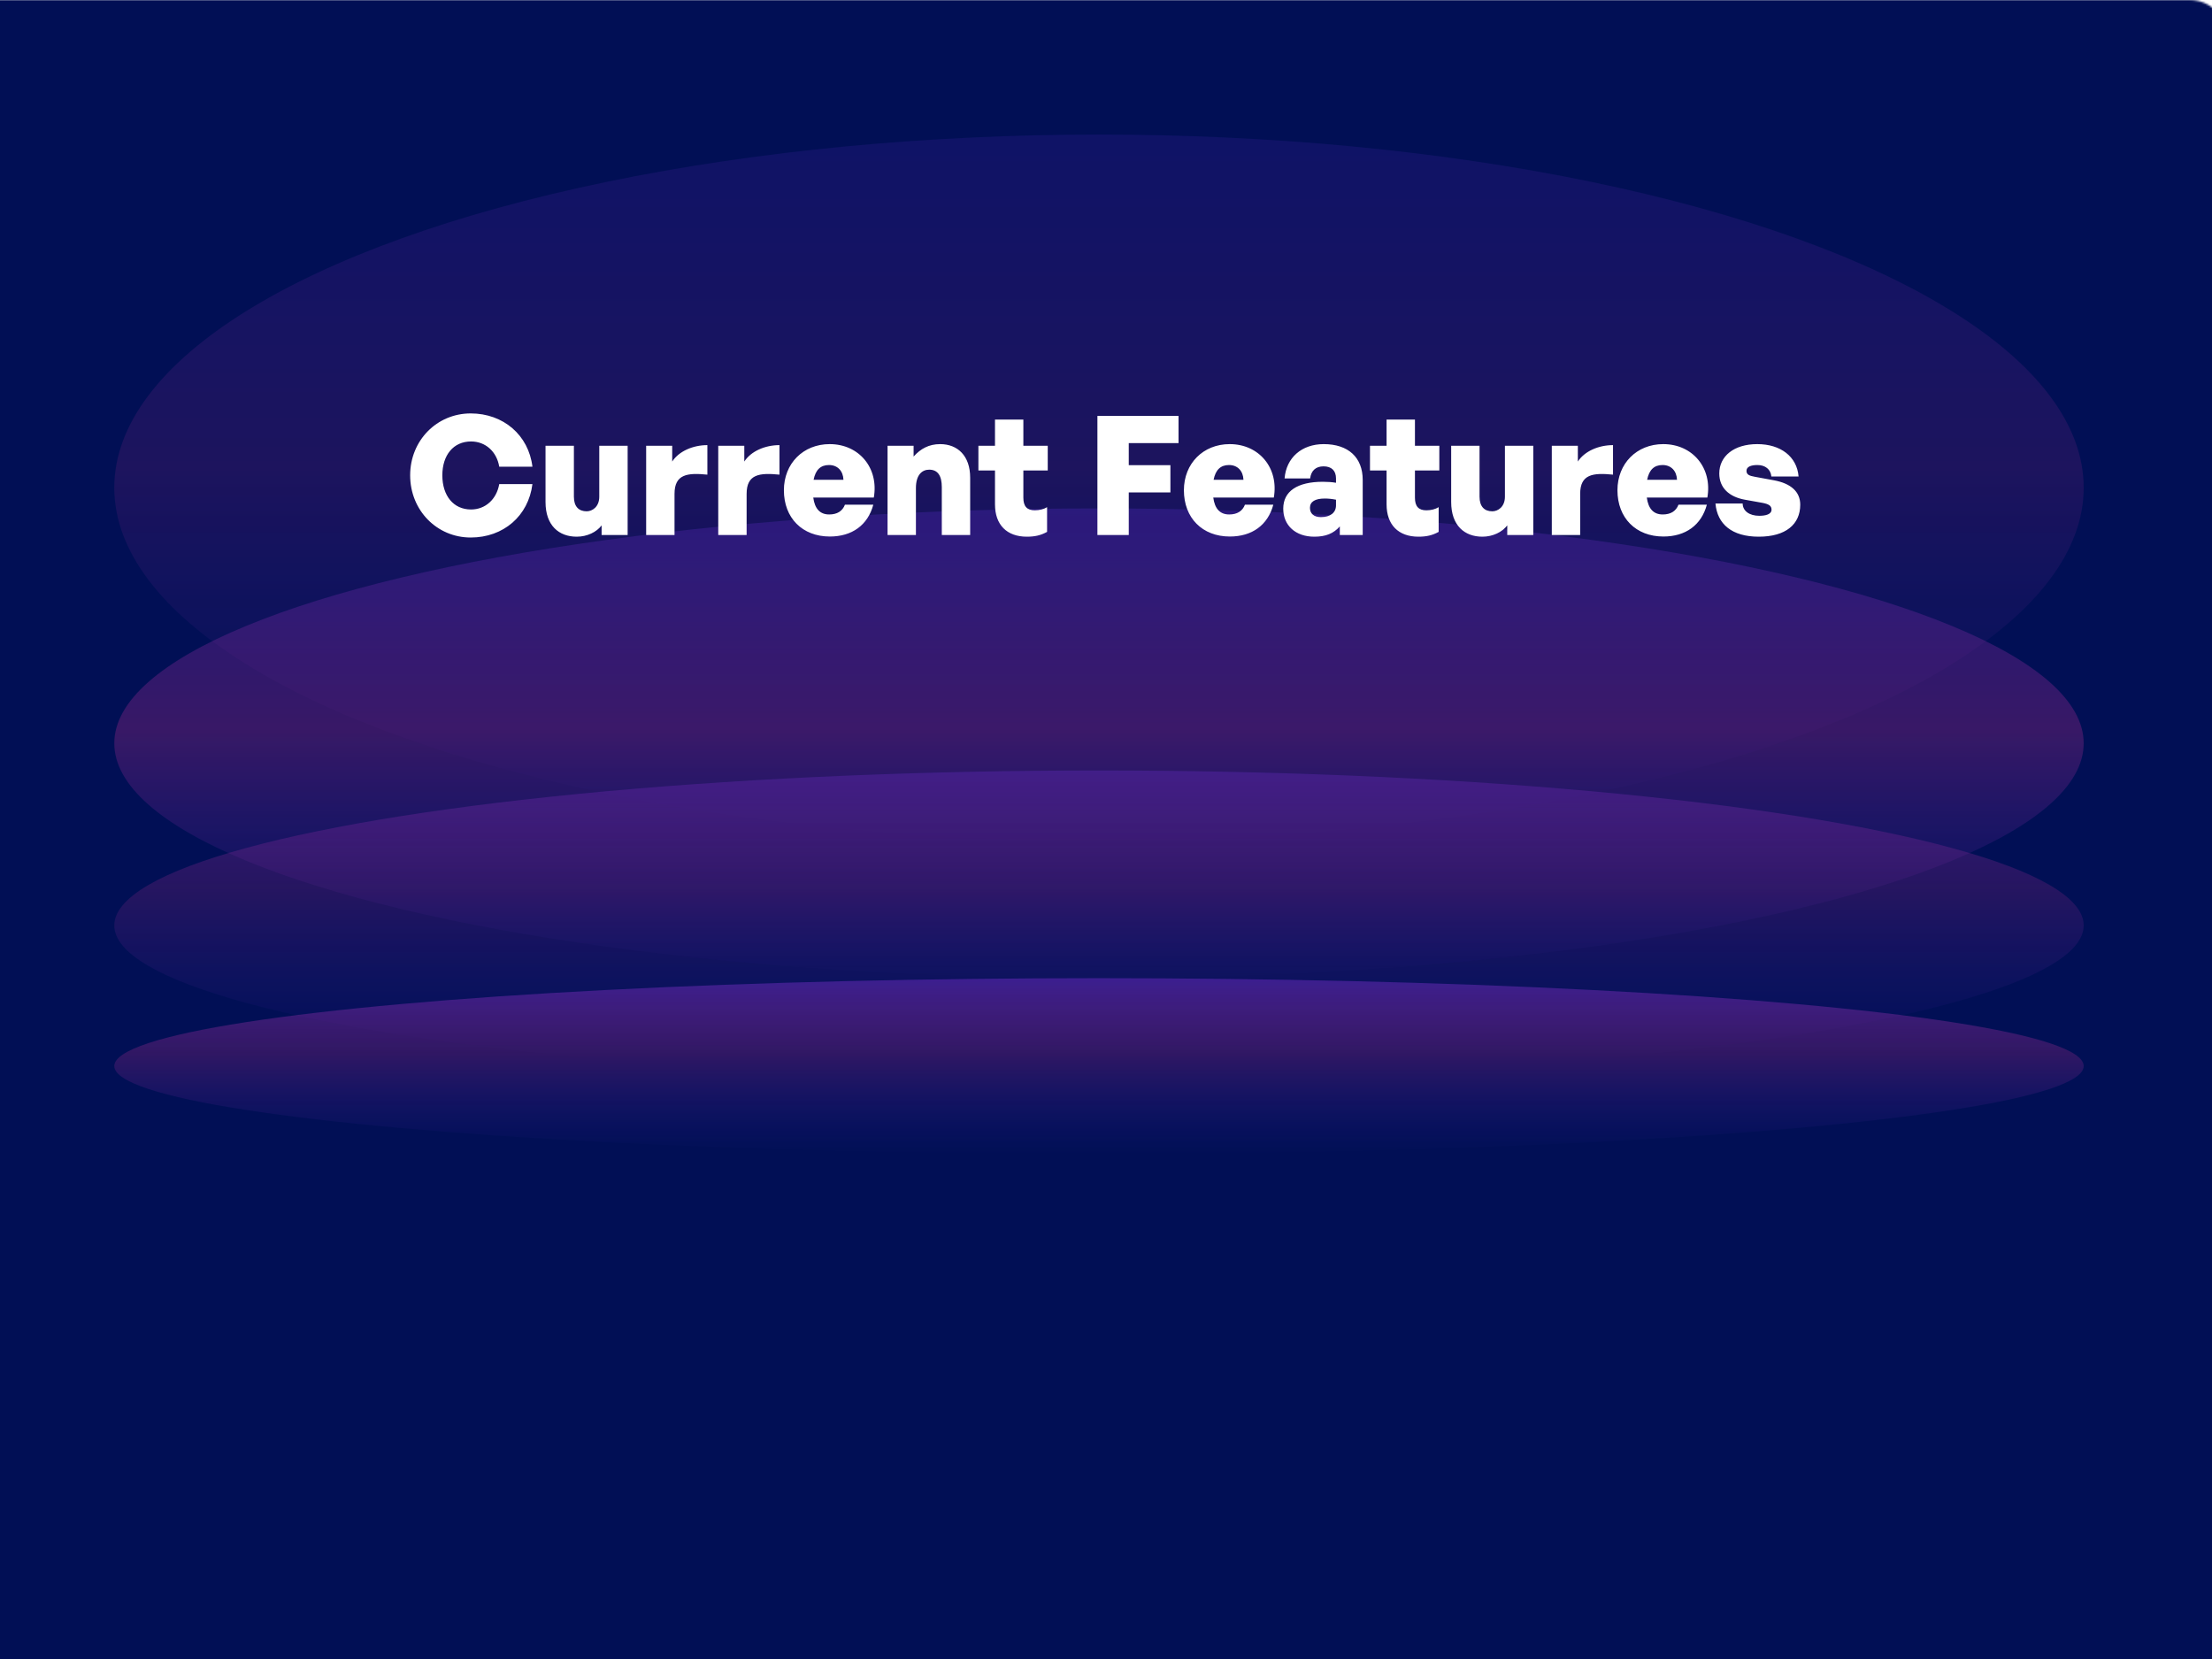 <svg width="1200" height="900" viewBox="0 0 1200 900" fill="none" xmlns="http://www.w3.org/2000/svg">
<g clip-path="url(#clip0_1399_8155)">
<mask id="mask0_1399_8155" style="mask-type:alpha" maskUnits="userSpaceOnUse" x="-31" y="0" width="1239" height="1141">
<path d="M-31 20C-31 8.954 -22.046 0 -11 0H1188C1199.05 0 1208 8.954 1208 20V1141H-31V20Z" fill="#D9D9D9"/>
</mask>
<g mask="url(#mask0_1399_8155)">
<rect x="-41.202" y="-10.202" width="1271.17" height="442.768" fill="#D8D8D8"/>
<path d="M-31 20C-31 8.954 -22.046 0 -11 0H1187.53C1198.57 0 1207.53 8.954 1207.53 20V404H-31V20Z" fill="#D8D8D8"/>
<rect x="-31" width="1239" height="1086" fill="#010F55"/>
</g>
<g opacity="0.6" filter="url(#filter0_f_1399_8155)">
<ellipse opacity="0.2" cx="596.198" cy="264.556" rx="534.198" ry="191.556" fill="url(#paint0_linear_1399_8155)"/>
<ellipse opacity="0.4" cx="596.198" cy="403.239" rx="534.198" ry="127.415" fill="url(#paint1_linear_1399_8155)"/>
<ellipse opacity="0.65" cx="596.198" cy="502.053" rx="534.198" ry="84.077" fill="url(#paint2_linear_1399_8155)"/>
<ellipse opacity="0.85" cx="596.198" cy="578.328" rx="534.198" ry="47.672" fill="url(#paint3_linear_1399_8155)"/>
</g>
<g filter="url(#filter1_d_1399_8155)">
<path d="M255.358 291.35C236.998 291.35 222.508 276.59 222.508 257.6C222.508 238.7 236.998 224.03 255.358 224.03C273.088 224.03 286.768 235.82 288.838 252.92H270.838C269.488 244.82 263.458 239.24 255.538 239.24C245.998 239.24 239.968 246.62 239.968 257.6C239.968 268.67 245.998 276.14 255.538 276.14C263.368 276.14 269.398 270.56 270.838 262.37H288.838C286.678 279.65 273.088 291.35 255.358 291.35ZM325.105 269.21V241.58H340.495V290H326.365V284.78C323.665 288.38 318.535 290.9 312.865 290.9C303.235 290.9 295.945 284.87 295.945 272.09V241.58H311.335V269.21C311.335 274.52 313.945 277.13 318.265 277.13C321.325 277.13 325.105 274.7 325.105 269.21ZM365.926 267.68V290H350.536V241.58H364.666V250.13C368.356 244.46 376.006 241.22 383.746 241.22V257.24C372.856 256.16 365.926 256.97 365.926 267.68ZM405.037 267.68V290H389.647V241.58H403.777V250.13C407.467 244.46 415.117 241.22 422.857 241.22V257.24C411.967 256.16 405.037 256.97 405.037 267.68ZM450.189 290.81C435.249 290.81 425.259 280.73 425.259 265.7C425.259 251.21 435.699 240.68 450.099 240.68C466.119 240.68 476.829 253.73 474.039 269.66H441.189C441.999 275.78 444.879 278.84 449.829 278.84C454.149 278.84 457.029 277.04 458.379 273.53H473.769C470.799 284.6 462.249 290.81 450.189 290.81ZM449.739 252.02C445.149 252.02 442.449 254.63 441.369 260.03H457.569C457.389 255.17 454.329 252.02 449.739 252.02ZM496.883 264.53V290H481.493V241.58H495.623V247.43C499.403 243.2 503.903 240.68 510.023 240.68C519.563 240.68 526.313 247.07 526.313 258.86V290H510.923V263.99C510.923 257.87 508.763 254.54 504.083 254.54C500.303 254.54 496.883 257.24 496.883 264.53ZM568.036 274.88V288.29C564.616 290.18 561.376 290.9 557.056 290.9C546.166 290.9 539.776 284.42 539.776 273.35V254.99H530.776V241.58H539.776V227.36H555.166V241.58H568.396V254.99H555.166V269.75C555.166 274.43 557.146 276.59 561.376 276.59C563.896 276.59 566.326 275.96 568.036 274.88ZM612.351 290H595.341V225.38H639.351V240.14H612.351V252.11H634.941V266.87H612.351V290ZM667.191 290.81C652.251 290.81 642.261 280.73 642.261 265.7C642.261 251.21 652.701 240.68 667.101 240.68C683.121 240.68 693.831 253.73 691.041 269.66H658.191C659.001 275.78 661.881 278.84 666.831 278.84C671.151 278.84 674.031 277.04 675.381 273.53H690.771C687.801 284.6 679.251 290.81 667.191 290.81ZM666.741 252.02C662.151 252.02 659.451 254.63 658.371 260.03H674.571C674.391 255.17 671.331 252.02 666.741 252.02ZM726.845 290V285.32C723.425 289.19 719.195 290.9 712.985 290.9C702.905 290.9 696.155 284.87 696.155 275.69C696.155 266.24 703.805 261.11 717.665 261.11C720.275 261.11 722.705 261.29 724.775 261.65V259.31C724.775 255.08 722.345 252.74 718.025 252.74C713.795 252.74 711.275 255.08 710.735 259.31H696.875C697.775 248.06 706.145 240.68 718.115 240.68C731.435 240.68 739.265 247.88 739.265 260.12V290H726.845ZM710.645 275.24C710.645 278.39 712.805 280.28 716.585 280.28C721.715 280.28 724.775 277.85 724.775 273.89V270.83C722.435 270.38 720.635 270.2 718.655 270.2C713.435 270.2 710.645 271.91 710.645 275.24ZM780.468 274.88V288.29C777.048 290.18 773.808 290.9 769.488 290.9C758.598 290.9 752.208 284.42 752.208 273.35V254.99H743.208V241.58H752.208V227.36H767.598V241.58H780.828V254.99H767.598V269.75C767.598 274.43 769.578 276.59 773.808 276.59C776.328 276.59 778.758 275.96 780.468 274.88ZM816.414 269.21V241.58H831.804V290H817.674V284.78C814.974 288.38 809.844 290.9 804.174 290.9C794.544 290.9 787.254 284.87 787.254 272.09V241.58H802.644V269.21C802.644 274.52 805.254 277.13 809.574 277.13C812.634 277.13 816.414 274.7 816.414 269.21ZM857.235 267.68V290H841.845V241.58H855.975V250.13C859.665 244.46 867.315 241.22 875.055 241.22V257.24C864.165 256.16 857.235 256.97 857.235 267.68ZM902.387 290.81C887.447 290.81 877.457 280.73 877.457 265.7C877.457 251.21 887.897 240.68 902.297 240.68C918.317 240.68 929.027 253.73 926.237 269.66H893.387C894.197 275.78 897.077 278.84 902.027 278.84C906.347 278.84 909.227 277.04 910.577 273.53H925.967C922.997 284.6 914.447 290.81 902.387 290.81ZM901.937 252.02C897.347 252.02 894.647 254.63 893.567 260.03H909.767C909.587 255.17 906.527 252.02 901.937 252.02ZM976.62 273.53C976.62 284.24 968.7 290.9 954.12 290.9C939.54 290.9 931.62 284.06 930.63 272.9H945.39C945.39 276.95 949.08 279.56 954.39 279.56C957.9 279.56 961.05 278.75 961.05 276.23C961.05 274.07 959.43 273.17 956.1 272.54L946.56 270.83C938.1 269.3 932.7 264.44 932.7 256.61C932.7 247.25 940.62 240.68 953.31 240.68C966 240.68 974.82 247.43 975.72 258.23H960.96C960.6 254.36 957.63 252.02 953.4 252.02C949.8 252.02 947.46 253.01 947.46 255.17C947.46 257.24 948.99 257.87 952.05 258.41L962.31 260.3C971.67 262.01 976.62 266.6 976.62 273.53Z" fill="white"/>
</g>
</g>
<defs>
<filter id="filter0_f_1399_8155" x="50" y="61" width="1092.4" height="577" filterUnits="userSpaceOnUse" color-interpolation-filters="sRGB">
<feFlood flood-opacity="0" result="BackgroundImageFix"/>
<feBlend mode="normal" in="SourceGraphic" in2="BackgroundImageFix" result="shape"/>
<feGaussianBlur stdDeviation="6" result="effect1_foregroundBlur_1399_8155"/>
</filter>
<filter id="filter1_d_1399_8155" x="221.249" y="223.022" width="756.631" height="69.839" filterUnits="userSpaceOnUse" color-interpolation-filters="sRGB">
<feFlood flood-opacity="0" result="BackgroundImageFix"/>
<feColorMatrix in="SourceAlpha" type="matrix" values="0 0 0 0 0 0 0 0 0 0 0 0 0 0 0 0 0 0 127 0" result="hardAlpha"/>
<feOffset dy="0.252"/>
<feGaussianBlur stdDeviation="0.63"/>
<feComposite in2="hardAlpha" operator="out"/>
<feColorMatrix type="matrix" values="0 0 0 0 0 0 0 0 0 0 0 0 0 0 0 0 0 0 0.25 0"/>
<feBlend mode="normal" in2="BackgroundImageFix" result="effect1_dropShadow_1399_8155"/>
<feBlend mode="normal" in="SourceGraphic" in2="effect1_dropShadow_1399_8155" result="shape"/>
</filter>
<linearGradient id="paint0_linear_1399_8155" x1="594.758" y1="462.086" x2="594.758" y2="33.203" gradientUnits="userSpaceOnUse">
<stop stop-color="#5A31F4" stop-opacity="0"/>
<stop offset="0.485" stop-color="#E6379C"/>
<stop offset="1" stop-color="#5A31F4"/>
</linearGradient>
<linearGradient id="paint1_linear_1399_8155" x1="594.758" y1="534.627" x2="594.758" y2="249.352" gradientUnits="userSpaceOnUse">
<stop stop-color="#5A31F4" stop-opacity="0"/>
<stop offset="0.485" stop-color="#E6379C"/>
<stop offset="1" stop-color="#5A31F4"/>
</linearGradient>
<linearGradient id="paint2_linear_1399_8155" x1="656.673" y1="575.2" x2="656.673" y2="386.066" gradientUnits="userSpaceOnUse">
<stop stop-color="#5A31F4" stop-opacity="0"/>
<stop offset="0.485" stop-color="#E6379C" stop-opacity="0.4"/>
<stop offset="1" stop-color="#5A31F4"/>
</linearGradient>
<linearGradient id="paint3_linear_1399_8155" x1="594.758" y1="626" x2="594.758" y2="513.967" gradientUnits="userSpaceOnUse">
<stop stop-color="#5A31F4" stop-opacity="0"/>
<stop offset="0.485" stop-color="#E6379C" stop-opacity="0.4"/>
<stop offset="1" stop-color="#5A31F4"/>
</linearGradient>
<clipPath id="clip0_1399_8155">
<rect width="1200" height="900" fill="white"/>
</clipPath>
</defs>
</svg>

